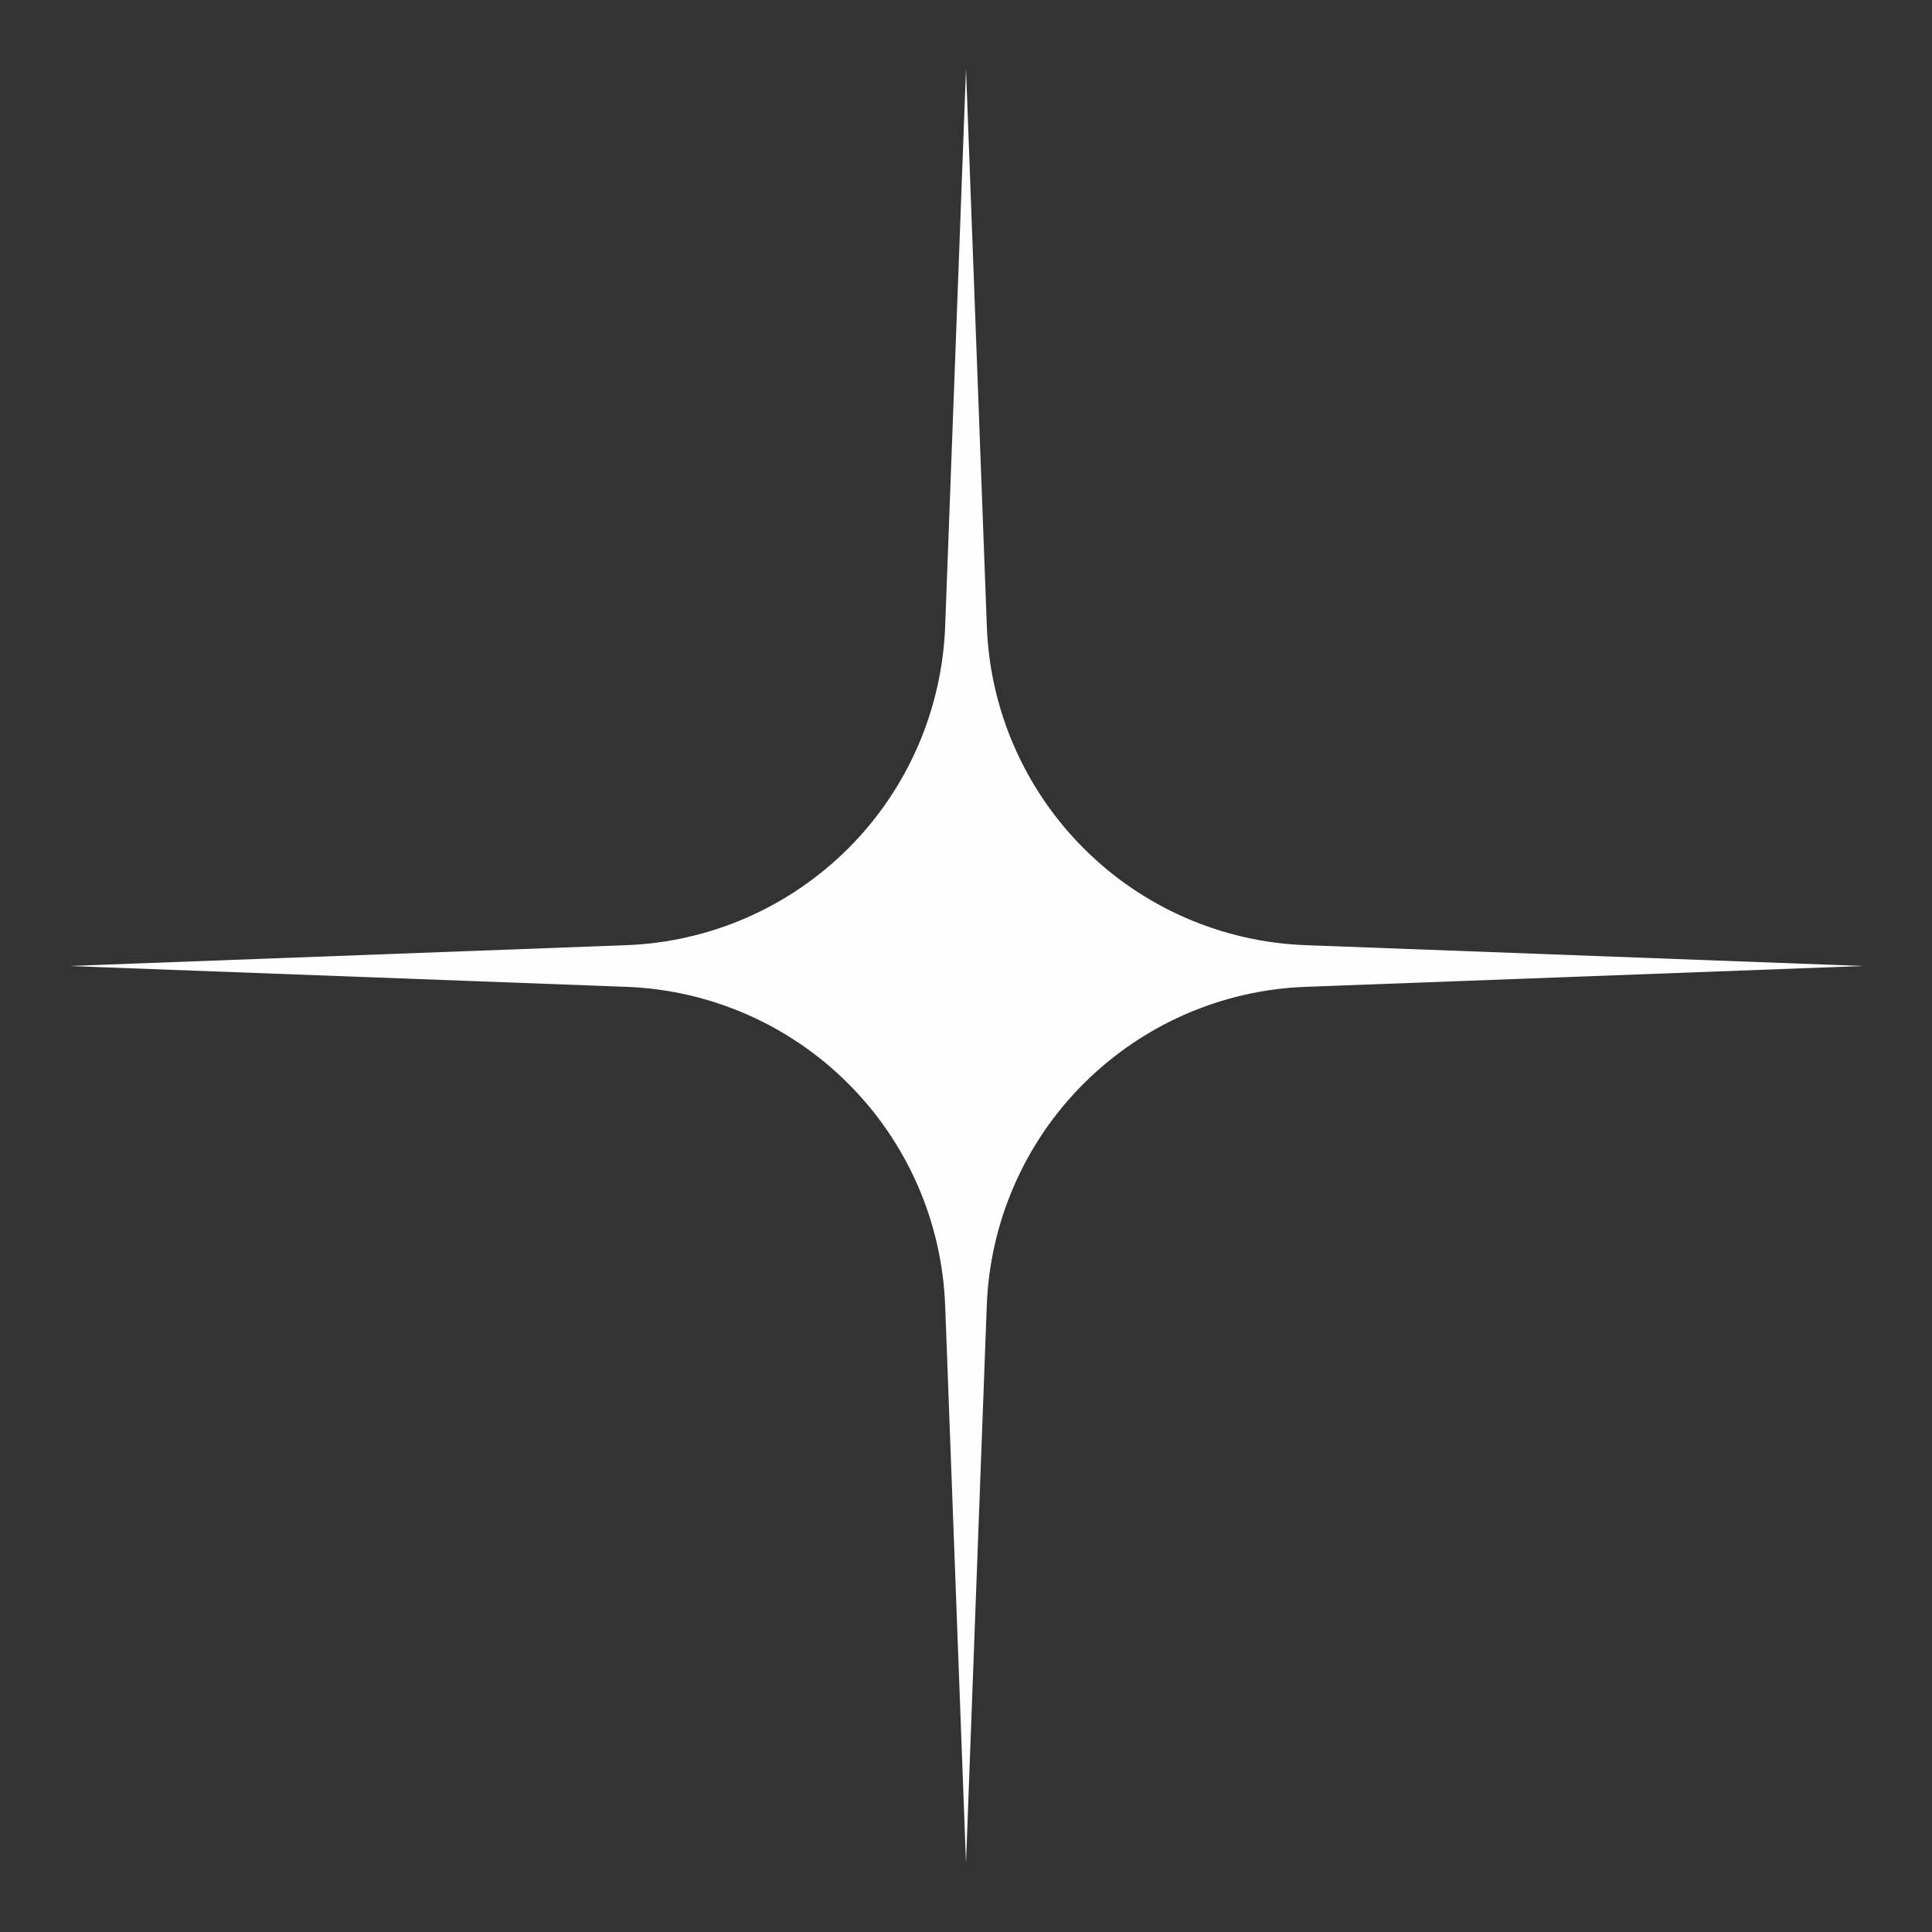 <?xml version="1.0" encoding="UTF-8"?> <svg xmlns="http://www.w3.org/2000/svg" width="28" height="28" viewBox="0 0 28 28" fill="none"><rect x="0" y="0" width="28" height="28" fill="#333333" stroke="none"/><path fill-rule="evenodd" clip-rule="evenodd" d="M14 1L14.302 9.079C14.347 10.29 14.849 11.438 15.706 12.295C16.562 13.152 17.711 13.653 18.922 13.698L27 14L18.921 14.302C17.71 14.347 16.561 14.849 15.704 15.706C14.847 16.562 14.346 17.711 14.301 18.922L14 27L13.698 18.921C13.652 17.71 13.151 16.562 12.294 15.705C11.437 14.848 10.288 14.347 9.078 14.302L1 14L9.079 13.698C10.289 13.653 11.438 13.151 12.295 12.294C13.152 11.438 13.652 10.289 13.698 9.078L14 1Z" fill="#FEFEFE"></path></svg> 
